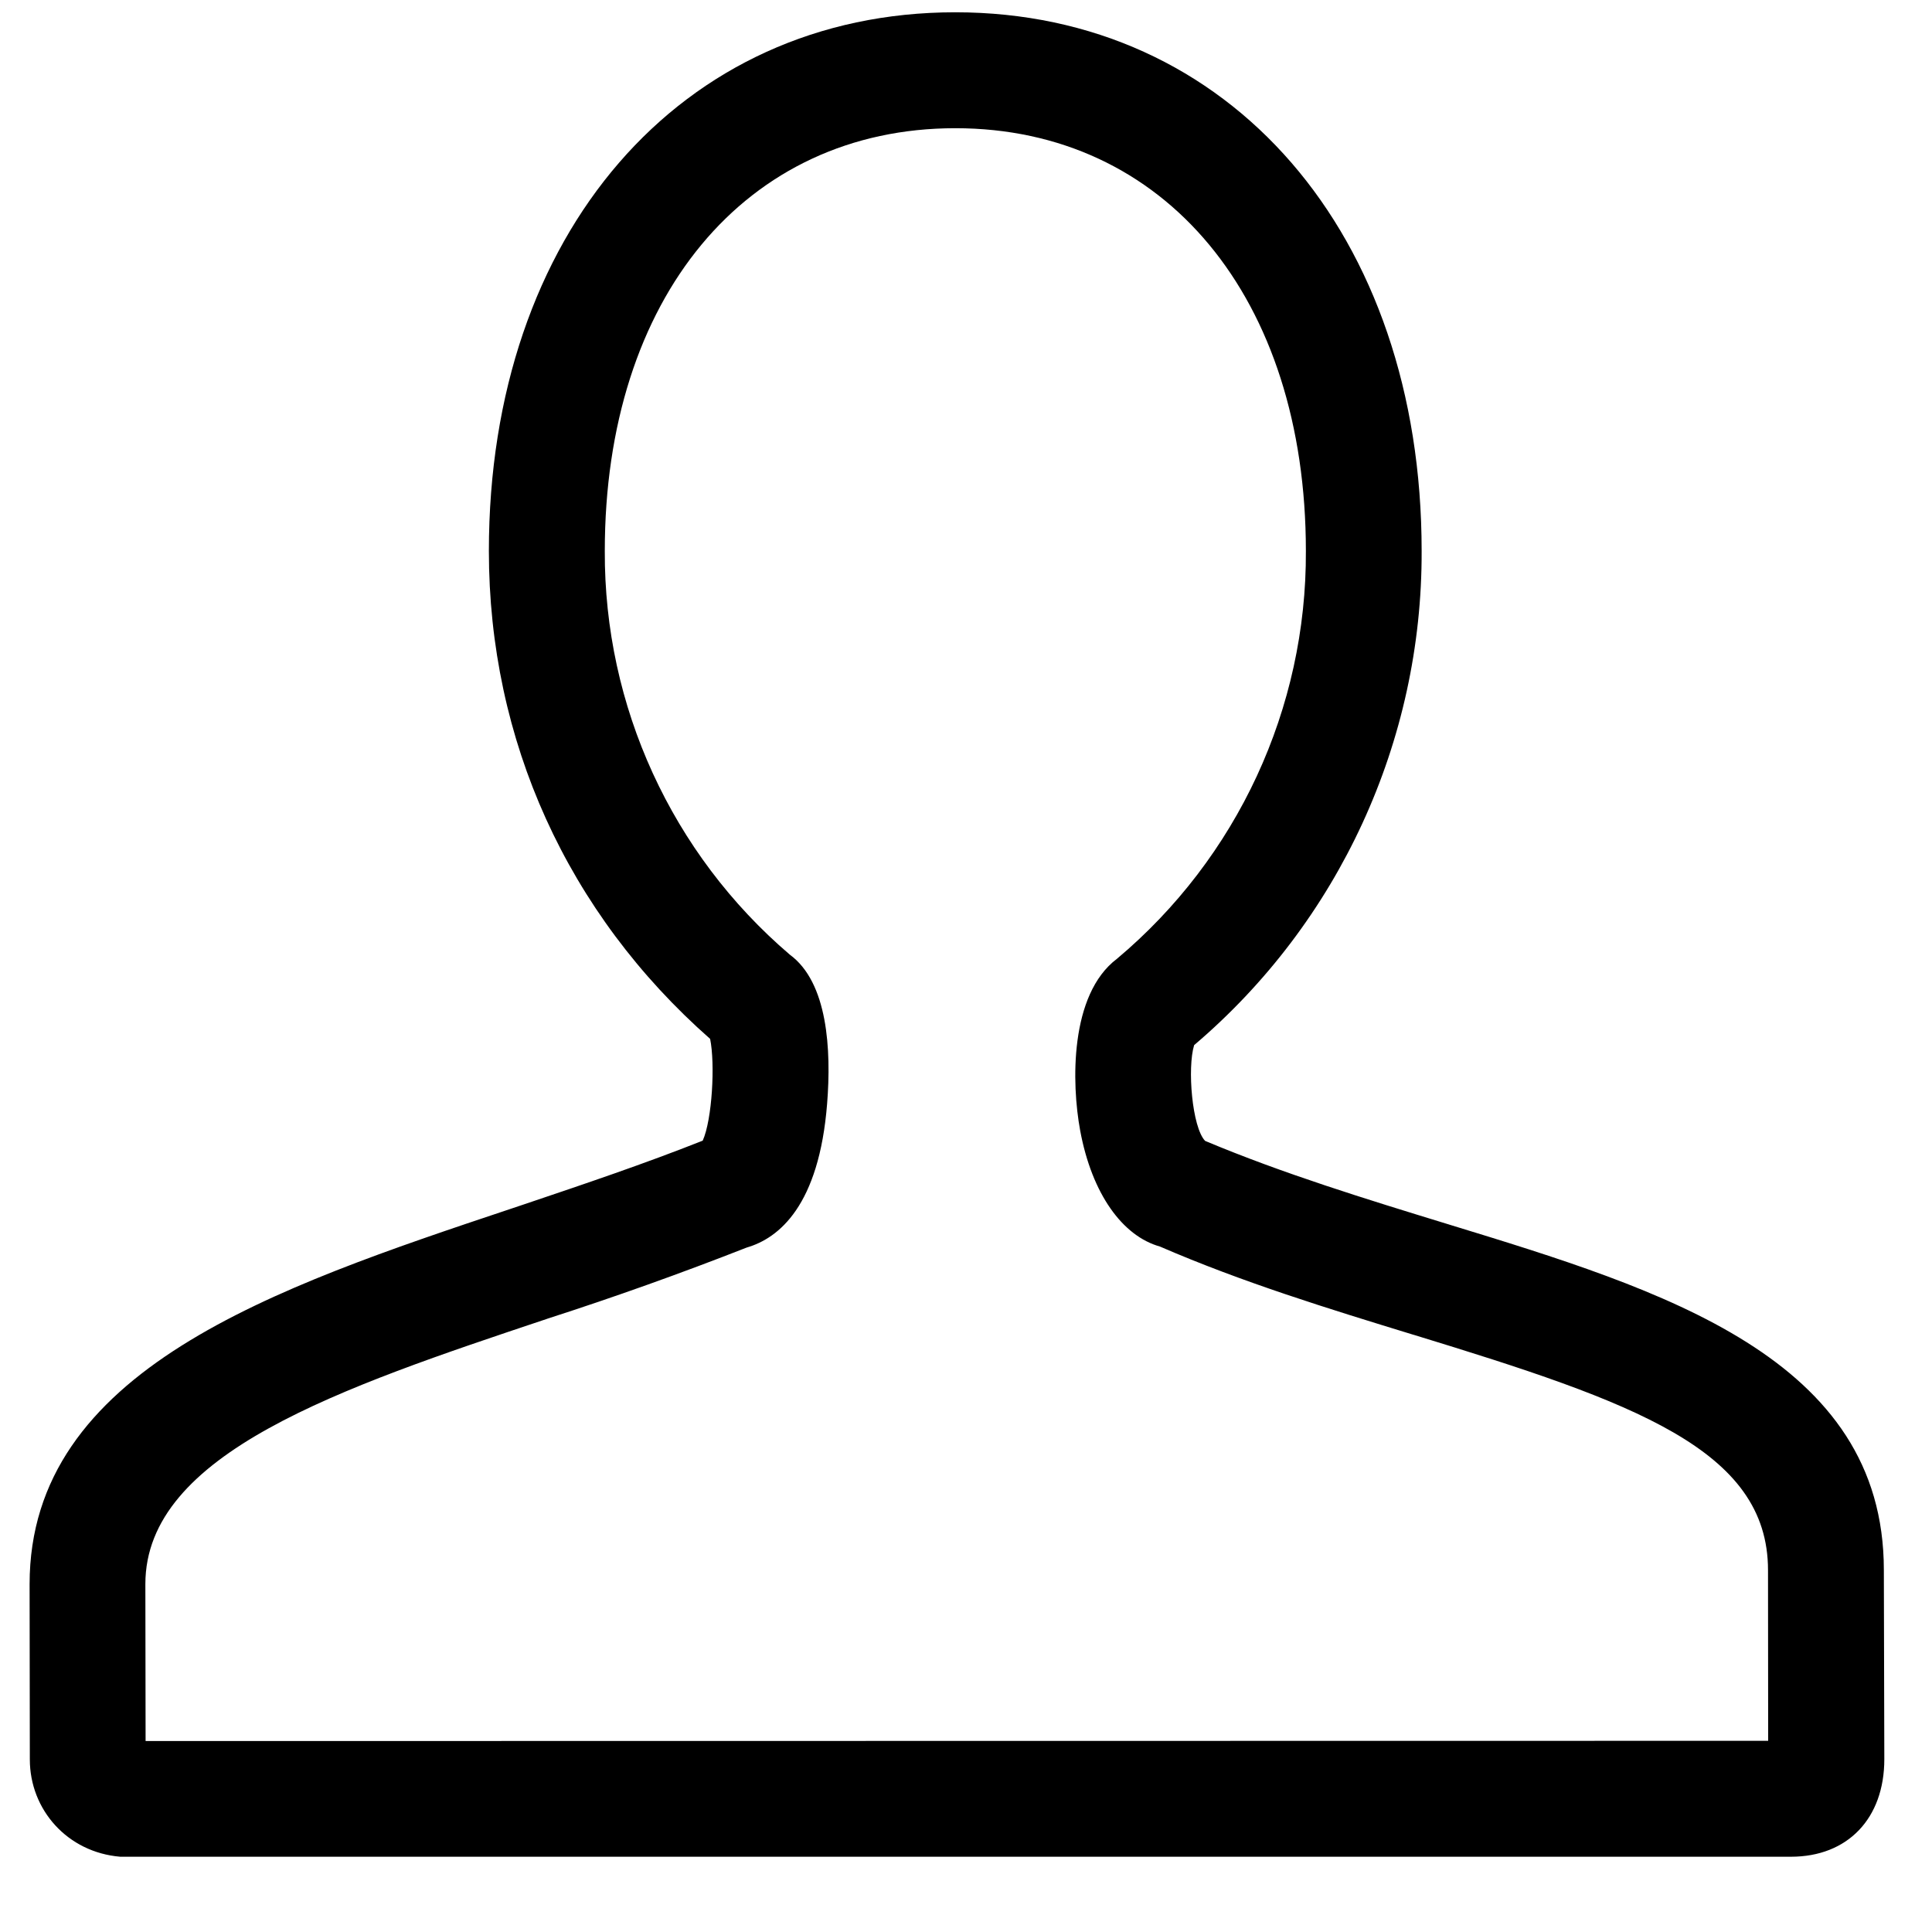 <svg width="25" height="25" viewBox="0 0 25 25" fill="none" xmlns="http://www.w3.org/2000/svg">
<path fill-rule="evenodd" clip-rule="evenodd" d="M18.746 15.844C21.514 16.691 24.377 17.567 24.377 20.316L24.383 22.764C24.383 23.531 23.909 24.026 23.175 24.026H1.556C0.872 23.969 0.386 23.418 0.386 22.767L0.383 20.499C0.383 17.724 3.549 16.665 6.612 15.641L6.612 15.641C6.666 15.623 6.719 15.605 6.773 15.587C7.55 15.325 8.34 15.059 9.093 14.76C9.216 14.487 9.255 13.764 9.189 13.443C7.341 11.816 6.326 9.579 6.326 7.13C6.326 3.026 8.807 0.159 12.36 0.159C15.914 0.159 18.396 3.026 18.396 7.13C18.404 9.591 17.327 11.93 15.452 13.524C15.362 13.818 15.425 14.586 15.594 14.763C16.601 15.186 17.683 15.518 18.73 15.839L18.744 15.843L18.746 15.844ZM1.881 20.498L1.884 22.529L22.88 22.526L22.878 20.318C22.878 18.755 21.141 18.144 18.308 17.277L18.274 17.267C17.194 16.936 16.077 16.593 15.009 16.13C14.526 15.995 14.129 15.45 13.977 14.627C13.865 14.021 13.839 12.87 14.453 12.407C16.012 11.099 16.908 9.165 16.898 7.13C16.898 3.858 15.075 1.659 12.362 1.659C9.648 1.659 7.826 3.857 7.826 7.13C7.817 9.138 8.693 11.049 10.22 12.353C10.712 12.713 10.758 13.584 10.703 14.28C10.599 15.6 10.08 16.022 9.663 16.143C8.814 16.476 7.955 16.783 7.086 17.063L7.078 17.066C4.405 17.96 1.881 18.805 1.881 20.498Z" fill="black"/>
</svg>

